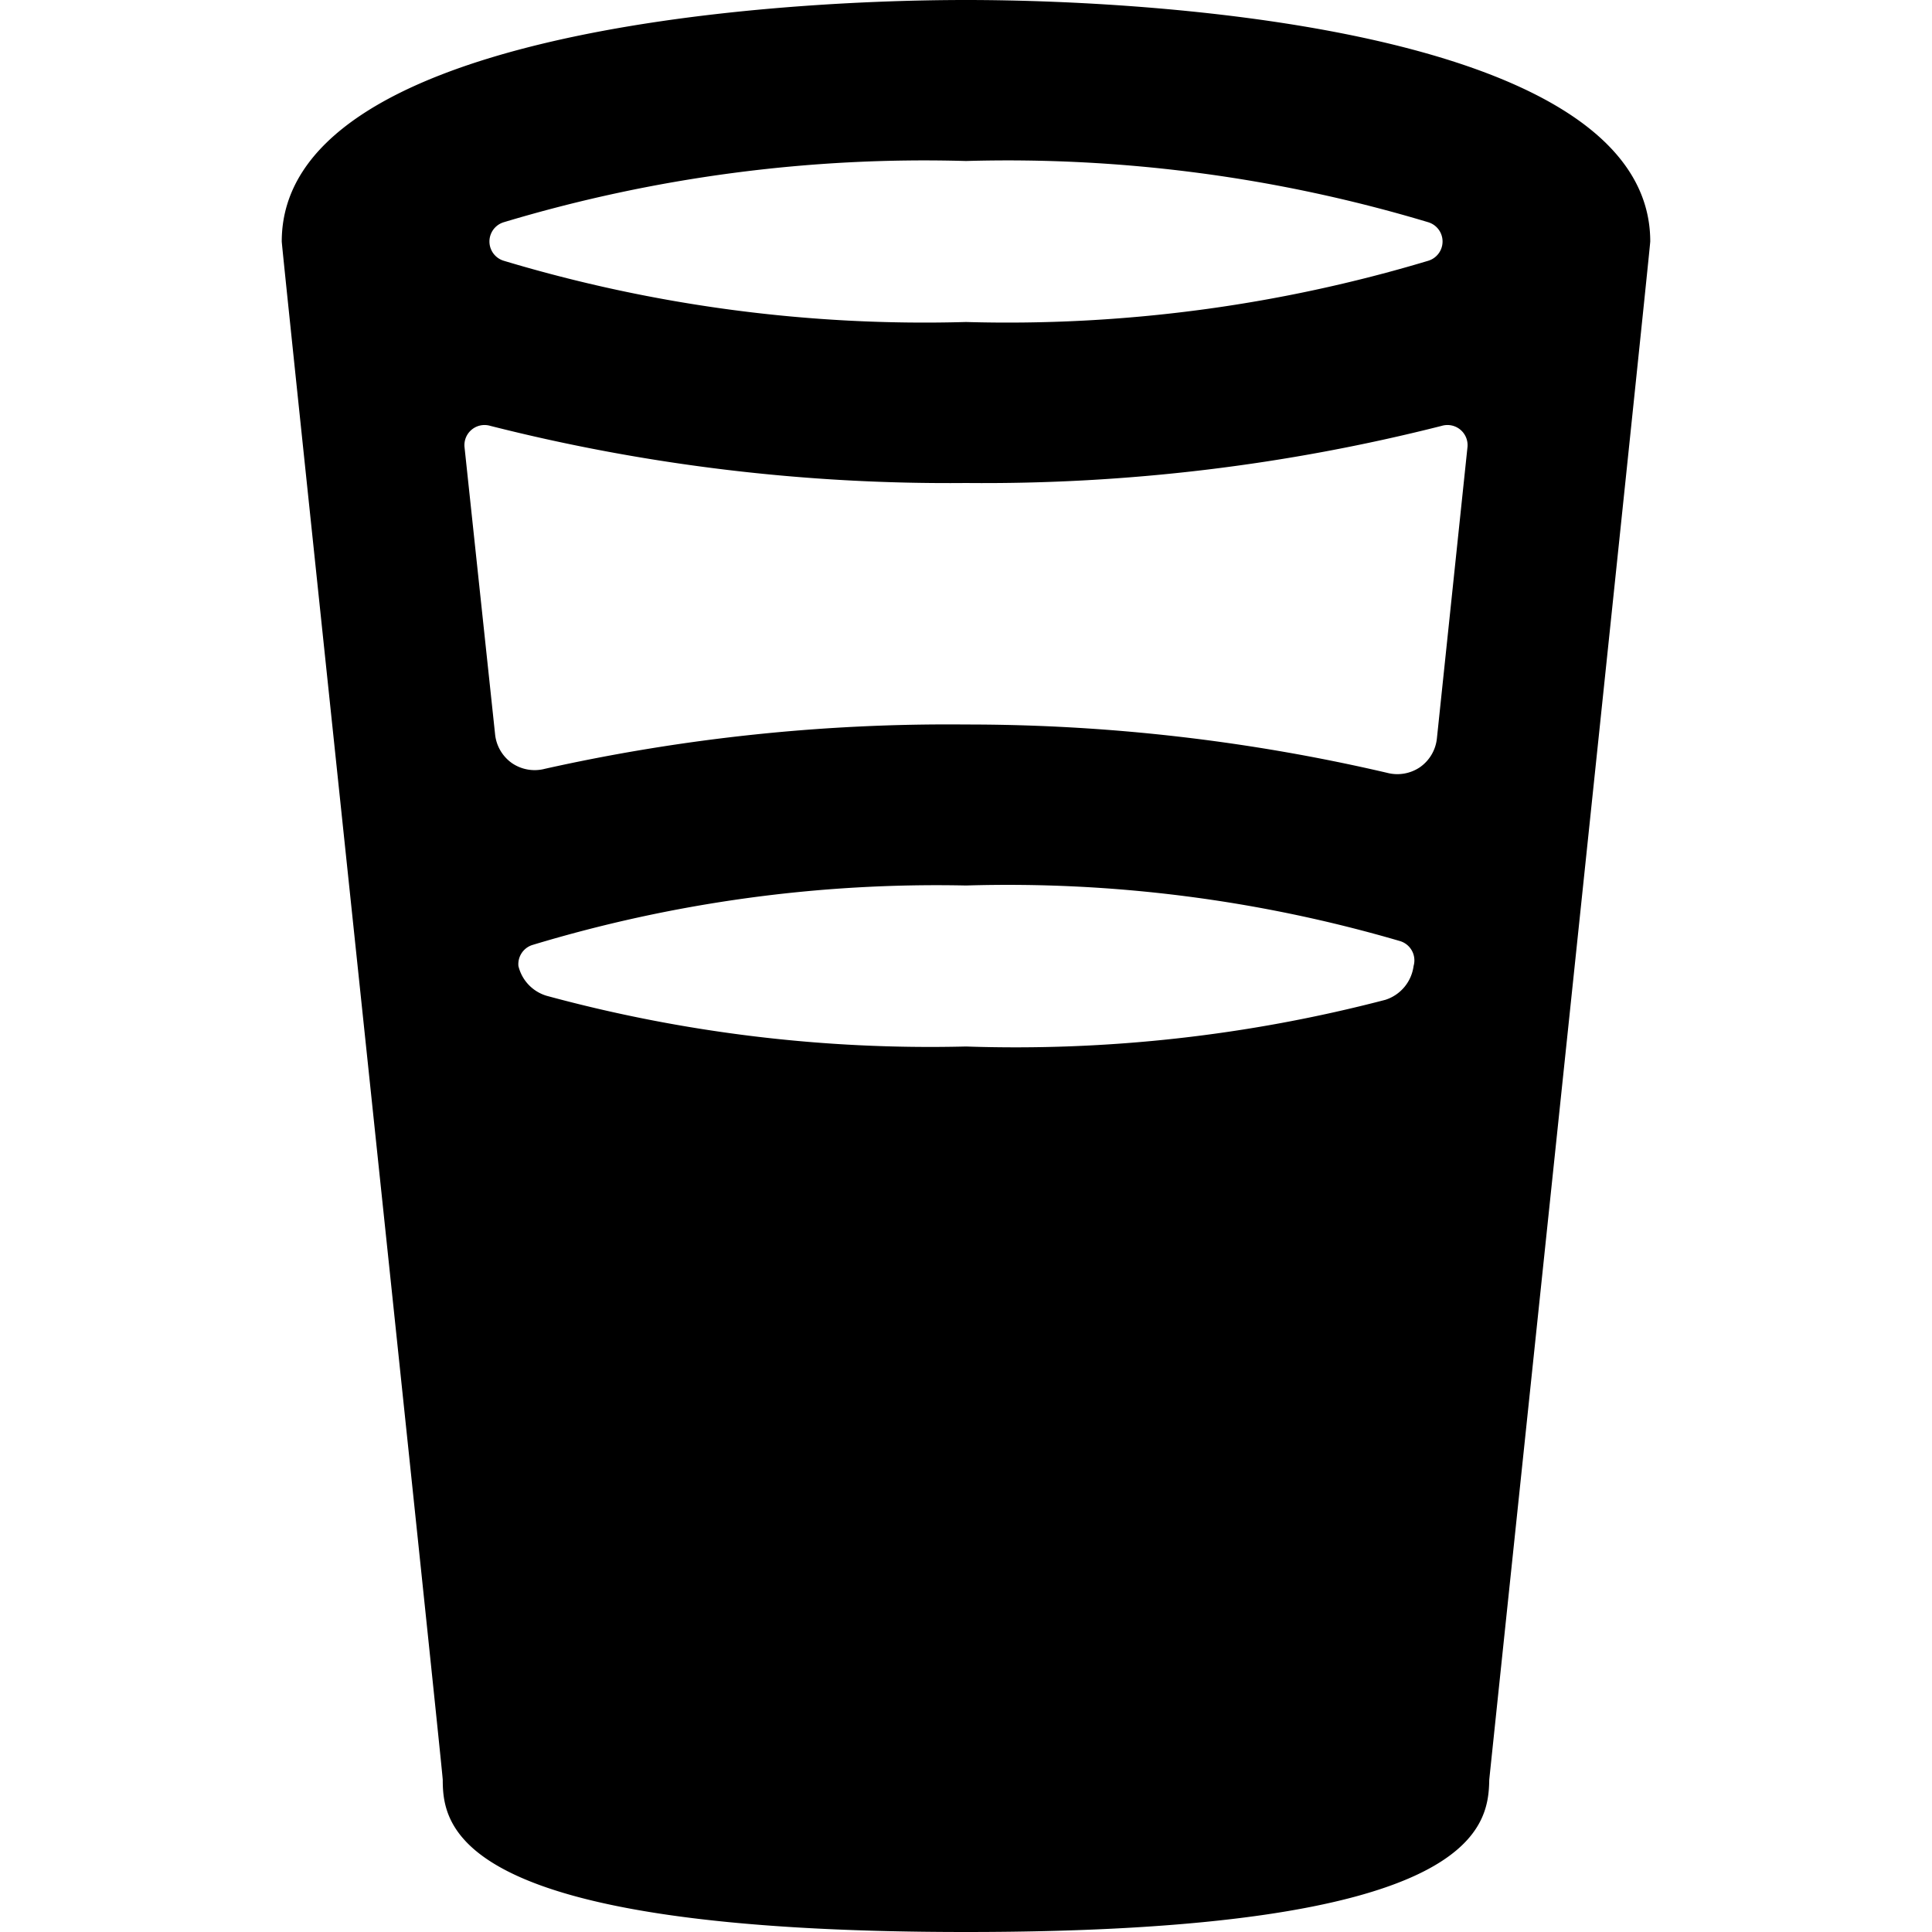 <svg xmlns="http://www.w3.org/2000/svg" viewBox="0 0 24 24"><path d="M20.5 3c0 -2.58 -5.92 -3 -8.5 -3S3.5 0.42 3.5 3c0 0.09 2 19 2 19.11 0 0.61 0.19 1.89 6.5 1.89s6.49 -1.28 6.5 -1.89c0.01 -0.11 2 -19.02 2 -19.11Zm-2.94 9a0.51 0.51 0 0 1 -0.35 0.42A18.16 18.16 0 0 1 12 13a18.16 18.16 0 0 1 -5.21 -0.63 0.51 0.51 0 0 1 -0.35 -0.37 0.25 0.25 0 0 1 0.17 -0.26A17.34 17.34 0 0 1 12 11a17.34 17.34 0 0 1 5.39 0.69 0.25 0.25 0 0 1 0.17 0.31Zm0.29 -2.83a0.5 0.5 0 0 1 -0.21 0.36 0.5 0.5 0 0 1 -0.41 0.07A23 23 0 0 0 12 9a23 23 0 0 0 -5.23 0.55 0.5 0.5 0 0 1 -0.41 -0.07 0.5 0.5 0 0 1 -0.21 -0.36l-0.38 -3.57a0.25 0.25 0 0 1 0.32 -0.26A23.14 23.14 0 0 0 12 6a23.14 23.14 0 0 0 5.91 -0.71 0.25 0.25 0 0 1 0.32 0.26ZM12 2a18.16 18.16 0 0 1 5.74 0.76 0.25 0.25 0 0 1 0 0.48A18.16 18.16 0 0 1 12 4a18.16 18.16 0 0 1 -5.74 -0.76 0.25 0.25 0 0 1 0 -0.48A18.16 18.16 0 0 1 12 2Z" fill="#000000" stroke-width="1"></path></svg>